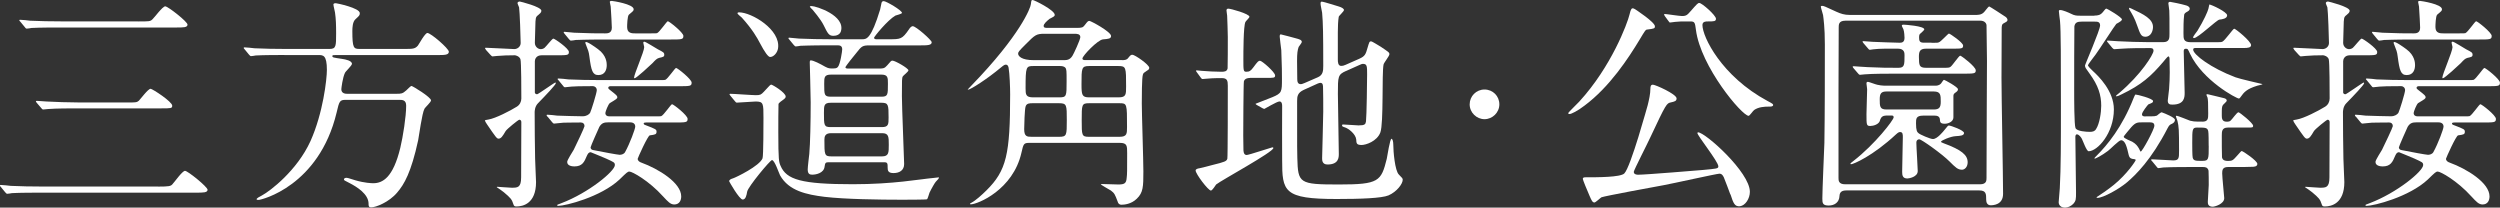 <?xml version="1.0" encoding="UTF-8"?><svg id="_レイヤー_2" xmlns="http://www.w3.org/2000/svg" viewBox="0 0 379.03 31.47"><rect x="0" y="0" width="379.03" height="31.47" fill="#333333" stroke="none"/><defs><style>.cls-1{fill:#fff;}</style></defs><g id="_ヘッダー"><path class="cls-1" d="M23.98,28.29c1.61,0,1.88-.07,2.12-.31.31-.31,1.54-2.08,1.95-2.08s3.42,2.43,3.42,2.87-.65.44-1.78.44H6.15c-.79,0-3.11,0-4.34.07-.1.03-.61.1-.72.1s-.17-.1-.31-.24l-.65-.79c-.14-.14-.14-.17-.14-.21,0-.07.03-.1.1-.1.24,0,1.3.1,1.54.14,1.54.07,3.08.1,4.68.1h17.66ZM20.98,3.25c1.61,0,1.81,0,2.12-.31.31-.27,1.54-1.98,1.95-1.98s3.38,2.32,3.38,2.77-.65.44-1.74.44H9.09c-.75,0-3.11,0-4.31.07-.1.03-.61.1-.72.1-.14,0-.21-.1-.31-.24l-.65-.79c-.14-.14-.17-.17-.17-.24s.1-.07.14-.07c.24,0,1.3.1,1.5.14,1.57.07,3.11.1,4.68.1h11.72ZM19.1,15.54c1.5,0,1.64,0,1.95-.27.27-.27,1.4-1.81,1.78-1.81.27,0,3.28,1.95,3.28,2.56,0,.41-.17.41-1.71.41h-12.81c-.79,0-3.11,0-4.3.1-.14,0-.61.07-.72.07-.14,0-.21-.07-.31-.21l-.68-.79c-.1-.14-.14-.17-.14-.24,0-.03.03-.07.14-.07.24,0,1.3.1,1.5.1,1.57.07,3.08.14,4.68.14h7.35Z"/><path class="cls-1" d="M43.11,8.34c-.79,0-3.14,0-4.34.07-.1.03-.61.1-.72.1s-.17-.1-.31-.24l-.65-.79c-.14-.14-.14-.17-.14-.2,0-.07.03-.1.1-.1.24,0,1.3.1,1.54.14,1.54.07,3.07.1,4.68.1h6.7c.99,0,.99-.44.99-2.39,0-1.23-.03-2.22-.17-3.14-.03-.2-.24-1.02-.24-1.2,0-.2.24-.2.38-.2s3.62.72,3.62,1.5c0,.34-.07.38-.65.92-.44.38-.48,1.26-.48,1.81,0,2.56.2,2.7,1.09,2.7h6.8c1.26,0,1.61,0,2.05-.51.21-.31,1.09-1.91,1.44-1.91.51,0,3.25,2.36,3.25,2.84,0,.51-.65.51-1.81.51h-15.34c-.38,0-.51,0-.51.14,0,.24.14.24,1.47.44.51.07,1.5.27,1.5.75,0,.27-.96,1.13-1.06,1.37-.34.68-.55,2.32-.55,2.49,0,.68.72.68.85.68h7.55c.62,0,.89,0,1.44-.51.21-.2.68-.68.79-.68.17,0,2.97,1.71,2.97,2.19,0,.27-.89,1.06-.99,1.26-.38.68-.82,4.1-.96,4.78-1.06,4.89-2.12,6.7-3.18,7.93-1.23,1.47-3.25,2.25-3.93,2.25-.41,0-.41-.24-.41-.55,0-1.47-1.78-2.56-2.84-3.11-.79-.41-.89-.44-.89-.55,0-.07.03-.27.34-.27.17,0,.31.03,1.4.38,1.4.41,2.46.44,2.7.44,1.43,0,3.01-.85,4.1-5.36.41-1.71.89-4.75.89-6.39,0-.89-.58-.89-1.09-.89h-8.03c-.96,0-1.02.17-1.43,1.95-2.67,11.1-11.38,13.22-11.82,13.22-.1,0-.31,0-.31-.1,0-.14.41-.38.82-.58,1.26-.68,5.33-3.79,7.35-8.23,1.91-4.24,2.49-9.4,2.49-10.8,0-2.25-.58-2.25-1.26-2.25h-5.19Z"/><path class="cls-1" d="M73.68,7.55c-.1-.1-.14-.21-.14-.24,0-.07.07-.07.14-.07.65,0,3.69.2,4.3.2.51,0,.96-.41.96-.92,0-.65-.14-4.82-.24-5.4-.03-.1-.24-.55-.24-.65s.1-.24.34-.24c.07,0,3.28.79,3.28,1.4,0,.27-.24.44-.48.65-.41.31-.41.44-.44,1.78,0,.38-.07,2.08-.07,2.43,0,.58.48.96.89.96.21,0,.41-.07.58-.2.24-.2,1.16-1.4,1.33-1.4.21,0,2.36,1.5,2.36,2.02s-.21.51-2.12.51h-2.02c-.85,0-1.02.65-1.02.89v4.78c.03.14.17.24.34.24s2.63-1.78,2.77-1.78c.03,0,.07.03.07.1,0,.24-1.57,1.88-2.7,3.04-.51.51-.51,1.26-.51,1.37,0,1.13.03,6.12.07,7.07,0,.55.14,3.07.14,3.52,0,3.25-1.98,3.69-2.94,3.69-.31,0-.41-.03-.51-.38-.21-.68-.41-.92-1.44-1.78-.14-.14-.85-.61-1.06-.75,0-.07.07-.07.1-.07.14,0,1.81.14,2.15.14.89,0,1.44,0,1.44-1.57,0-1.33.03-7.21.03-8.4,0-.24-.17-.34-.31-.34s-1.91,1.43-2.08,1.74c-.44.75-.68,1.13-1.06,1.13-.27,0-.41-.2-1.74-2.15-.14-.17-.34-.55-.34-.61s.38-.1.55-.14c1.06-.17,3.31-1.33,4.3-1.95.44-.27.68-.75.68-1.23,0-.96,0-5.64-.14-5.98-.17-.44-.72-.58-.85-.58-.85,0-2.02.03-2.67.1-.14,0-.61.07-.72.07-.07,0-.17-.1-.31-.24l-.68-.75ZM83.01,17.7c-.07-.07-.14-.17-.14-.21,0-.07.03-.1.1-.1.24,0,1.3.1,1.5.14,1.2.03,2.7.1,3.86.1.58,0,.96-.27,1.13-.51.17-.31,1.02-3.04,1.02-3.45,0-.38-.31-.61-.58-.61-1.85,0-2.94.03-3.28.07-.14,0-.82.1-.96.1s-.21-.1-.31-.24l-.65-.79c-.07-.1-.17-.17-.17-.2,0-.07.07-.1.14-.1.24,0,1.3.1,1.5.14,1.67.07,3.07.1,4.68.1h8.92c.85,0,.96,0,1.09-.03.38-.14,1.47-1.81,1.64-1.81.21,0,2.36,1.71,2.36,2.22,0,.55-.21.55-2.08.55h-10.18c-.14,0-.38,0-.38.27,0,.1.17.24.31.34.96.75,1.06.85,1.06,1.06s-.1.27-1.13.89c-.24.17-.68,1.3-.68,1.5,0,.34.24.51.58.51h6.8c.85,0,.96,0,1.09-.03.38-.14,1.47-1.81,1.64-1.81.21,0,2.36,1.67,2.36,2.22s-.21.55-2.08.55h-4.2c-.14,0-.38,0-.38.17,0,.14.24.24.38.27,1.44.55,1.57.61,1.57.96,0,.41-.21.44-1.02.55-.31.03-1.84,3.45-1.84,3.55,0,.34.34.51.55.58,2.63.96,6.05,3.07,6.05,5.12,0,.61-.27,1.23-1.06,1.23-.58,0-.96-.44-1.67-1.2-2.19-2.43-4.71-3.79-5.12-3.79-.27,0-.41.14-1.5,1.2-2.84,2.66-8.2,4-9.29,4-.17,0-.17-.07-.17-.1,0-.07.07-.1.65-.31,4.13-1.57,8.1-4.85,8.1-5.77,0-.41-.14-.44-1.33-.99-.27-.1-2.25-.96-2.32-.96-.34,0-.44.24-.58.51-.41.99-.72,1.64-1.91,1.64-.31,0-1.09-.07-1.09-.68,0-.31.85-1.57.99-1.84.38-.75,1.64-3.42,1.64-3.59,0-.34-.21-.55-.55-.55-1.44,0-2.22.03-2.63.03-.21,0-1.3.14-1.44.14-.1,0-.24-.14-.31-.24l-.65-.79ZM98.52,5.06c.85,0,.96,0,1.09-.03.38-.14,1.47-1.81,1.64-1.81.21,0,2.36,1.71,2.36,2.22,0,.55-.21.55-2.08.55h-9.91c-3.01,0-4,.07-4.34.07-.1.03-.61.1-.72.1s-.17-.1-.31-.24l-.65-.79c-.07-.1-.14-.17-.14-.21,0-.07.03-.1.1-.1.24,0,1.3.14,1.5.14,2.39.1,3.42.1,4.71.1.31,0,.99,0,.99-.85,0-.51-.1-2.08-.17-3.21,0-.1-.14-.61-.14-.72,0-.14.24-.14.31-.14.14,0,3.31.48,3.31,1.26,0,.24-.07.27-.72.82-.24.2-.27,1.61-.27,1.88,0,.96.72.96,1.26.96h2.15ZM90.66,7.45c1.33.96,1.33,2.15,1.33,2.43,0,.68-.27,1.5-1.26,1.5-.89,0-1.09-.65-1.37-2.8-.1-.79-.17-.89-.58-1.95-.03-.07-.07-.17,0-.24.17-.17,1.37.68,1.88,1.06ZM92.2,18.55c-.55,0-.96.07-1.33.68-.1.2-1.33,2.97-1.33,3.11,0,.2.14.38.38.41,1.33.27,3.76.72,4.03.72s.65-.1.82-.41c.72-1.3,1.54-3.52,1.54-3.86,0-.41-.27-.65-.79-.65h-3.31ZM99.75,7.48c.79.41.96.48.96.82,0,.31-.17.34-.79.48-.34.1-.55.31-.99.79-.27.27-2.46,2.29-2.7,2.29-.03,0-.1,0-.1-.07,0-.55,1.54-3.96,1.54-4.65,0-.1-.14-.55-.14-.65s.07-.17.14-.17c.2-.03,1.74.99,2.08,1.16Z"/><path class="cls-1" d="M110.74,14.52q-.14-.17-.14-.2c0-.07.07-.1.1-.1.58,0,3.28.21,3.9.21.65,0,.79-.07,1.2-.51.89-.96.99-1.09,1.13-1.09.17,0,2.19,1.2,2.19,1.81,0,.17-.14.31-.24.38-.34.24-.82.58-.85.75-.03.17-.03,3.72-.03,4.27,0,4.27.1,4.54.34,5.09.89,2.12,3.18,2.8,10.97,2.8,6.18,0,9.98-.75,12.3-.96.07,0,.75-.1.75-.07,0,.14-.14.31-.48.65-.14.14-.65,1.02-.96,1.67-.07.14-.24.89-.38.99-.03.07-3.52.07-3.89.07-3.21,0-8.54-.07-11.65-.44-2.7-.34-5.4-.89-6.73-3.25-.17-.31-.82-2.32-1.23-2.32-.27,0-3.62,4.03-3.76,4.78-.1.61-.24,1.2-.68,1.2-.51,0-2.05-2.73-2.05-2.77,0-.27.38-.38.58-.44.51-.17,4.03-1.88,4.48-3.04.14-.38.14-5.33.14-6.12,0-2.22,0-2.49-1.2-2.49-.44,0-2.43.17-2.84.17-.1,0-.17-.07-.31-.24l-.65-.79ZM116.76,8.64q-.44,0-1.57-2.15c-.38-.72-1.06-1.98-2.73-3.83-.1-.1-.65-.51-.65-.65s.21-.14.24-.14c1.91,0,6.35,2.63,5.91,5.47-.1.65-.65,1.3-1.2,1.3ZM125.67,24.6c-.44,0-.58.03-.65.65-.1.99-1.3,1.23-1.84,1.23-.34,0-.72-.03-.72-.79,0-.38.2-2.02.24-2.36.14-1.54.21-4.92.21-7.82,0-.96-.14-5.88-.14-6.05,0-.1,0-.31.14-.31.44,0,1.47.55,2.19.96.14.07.48.27.89.27.62,0,.82,0,1.02-.2.38-.38.68-2.43.68-2.7,0-.61-.44-.61-.79-.61h-1.2c-3.01,0-4,.07-4.34.07-.1.03-.62.1-.72.1s-.17-.1-.31-.24l-.65-.79c-.14-.14-.14-.17-.14-.2,0-.07.03-.1.1-.1.24,0,1.3.14,1.5.14,1.67.07,3.11.1,4.68.1h4.92c.61,0,1.33,0,2.7-4.51.03-.14.17-.82.2-.96.03-.14.1-.31.34-.31.38,0,2.77,1.4,2.77,1.78,0,.17-.85.34-.99.41-1.16.65-3.25,3.21-3.25,3.38,0,.03.07.21.31.21h1.98c1.74,0,1.98,0,3.01-1.5.1-.17.34-.48.58-.48.48,0,2.87,2.12,2.87,2.43,0,.48-.68.48-1.84.48h-7.58c-1.06,0-1.2.1-2.02,1.16-.24.27-1.64,2.02-1.64,2.15,0,.2.27.2.38.2h4.75c.55,0,.79,0,1.2-.48.55-.65.61-.72.79-.72.41,0,2.43,1.16,2.43,1.47,0,.21-.79.79-.85.92-.14.24-.14.51-.14,3.01,0,1.61.34,9.57.34,10.28,0,.96-.72,1.37-1.61,1.37-.82,0-.89-.38-.89-.82,0-.58,0-.82-.48-.82h-8.44ZM126.36,5.43c-.68,0-.85-.31-1.5-1.64-.44-.89-1.61-2.25-1.64-2.29-.1-.1-.44-.41-.44-.51,0-.07.24-.07.27-.07.68,0,5.16,1.43,4.44,3.83-.17.55-.75.68-1.13.68ZM133.7,19.27c1.02,0,1.02-.44,1.02-1.47,0-1.91-.03-2.22-1.06-2.22h-7.72c-1.02,0-1.02.44-1.02,1.54,0,1.88,0,2.15,1.02,2.15h7.76ZM133.6,14.66c1.02,0,1.02-.27,1.02-1.98,0-.92,0-1.37-1.02-1.37h-7.58c-1.06,0-1.06.41-1.06,1.4,0,1.71,0,1.95,1.06,1.95h7.58ZM133.73,23.71c1.02,0,1.02-.58,1.02-1.74,0-1.23,0-1.78-1.02-1.78h-7.72c-.92,0-1.02.51-1.02.99,0,2.29,0,2.53,1.06,2.53h7.69Z"/><path class="cls-1" d="M170.11,9.12c.38,0,.72-.03.92-.31.31-.38.41-.51.65-.51.38,0,2.56,1.5,2.56,1.98,0,.17-.1.31-.31.41-.51.34-.58.38-.65.61-.17.41-.17,3.62-.17,4.41,0,1.47.24,8.64.24,10.28,0,2.32-.03,3.21-.99,4.13-.85.85-1.95.92-2.36.92-.27,0-.48-.17-.55-.48-.41-1.09-.48-1.26-1.02-1.67-.24-.14-1.54-.89-1.54-.92s.1-.07.21-.07c.38,0,2.08.07,2.46.07.96,0,1.2-.2,1.26-1.02.07-.61.07-.92.07-3.72,0-1.13,0-1.57-1.13-1.57h-13.67c-.89,0-.92.14-1.23,1.5-1.26,5.6-6.63,7.82-7.69,7.82-.07,0-.1-.03-.1-.07,0-.07.07-.1.2-.17.62-.31,1.64-1.23,2.29-1.88,3.04-3.01,3.59-5.47,3.59-14.55,0-1.02-.07-3.11-.24-4.07-.07-.27-.17-.44-.41-.44-.17,0-.31.07-.72.41-2.12,1.78-4.65,3.38-4.99,3.38-.03,0-.07,0-.07-.03.21-.21.48-.51.58-.61,7.41-7.65,8.95-11.79,8.99-12.3.07-.55.07-.65.27-.65.24,0,3.35,1.54,3.35,2.25,0,.2-.07.24-.79.61-.51.41-.89.79-.89,1.06,0,.31.27.31.65.31h4.34c.85,0,.96-.07,1.23-.41.44-.58.51-.65.72-.65s3.28,1.64,3.28,2.29c0,.41-.41.44-1.23.51-.79.07-3.11,2.49-3.11,2.9,0,.24.24.24.51.24h5.47ZM158.36,5.12c-1.26,0-1.44.17-2.87,1.61-1.02,1.02-1.13,1.16-1.13,1.4,0,.34.44.99,2.39.99h4.41c.55,0,1.02,0,1.43-.65.17-.24,1.2-2.46,1.2-2.84,0-.51-.55-.51-.92-.51h-4.51ZM156.55,15.65c-.44,0-.92,0-1.06.51-.14.38-.21,2.94-.21,3.42,0,1.13.44,1.16,1.13,1.16h4.17c1.16,0,1.16-.24,1.16-2.53s0-2.56-1.16-2.56h-4.03ZM156.69,10.01c-1.13,0-1.2.1-1.2,3.38,0,.92.03,1.37,1.13,1.37h4c1.09,0,1.09-.2,1.09-2.39,0-1.67,0-1.88-.21-2.12-.24-.24-.61-.24-.89-.24h-3.93ZM169.6,14.76c1.13,0,1.13-.44,1.13-1.64,0-2.9,0-3.11-1.16-3.11h-4.44c-1.16,0-1.16.31-1.16,2.77,0,1.61.07,1.98,1.16,1.98h4.48ZM169.74,20.74c1.13,0,1.13-.48,1.13-1.5,0-3.52,0-3.59-1.13-3.59h-4.65c-1.09,0-1.09.24-1.09,2.56s0,2.53,1.09,2.53h4.65Z"/><path class="cls-1" d="M189.51,11.82c-.38,0-.79.1-.92.51-.07.24-.1,7.58-.1,8.23,0,.27.03,1.78.03,2.12,0,.17,0,.82.48.82.34,0,3.79-1.16,3.89-1.16.03,0,.17,0,.17.1,0,.61-7.89,4.89-8.68,5.53-.1.14-.58.92-.79.92-.41,0-2.32-2.53-2.32-3.04,0-.24.38-.31.58-.34s1.57-.38,1.91-.48c1.95-.48,2.19-.58,2.32-.96.07-.24.07-9.63.07-11.07,0-.79-.1-1.16-.92-1.16-.17,0-1.33,0-2.02.07-.07,0-.82.07-.89.07-.1,0-.17-.07-.27-.21l-.58-.79c-.07-.1-.14-.17-.14-.24s.07-.07.14-.07c.1,0,.62.07.72.07.68.07,2.22.14,3.01.14.41,0,.82-.03.92-.51.03-.14.03-4.07.03-4.75,0-.44-.07-2.77-.1-3.25,0-.1-.1-.65-.1-.79s.07-.27.27-.27c.38,0,3.21.79,3.21,1.23,0,.17-.55.65-.61.79-.31.61-.31,4.78-.31,5.67,0,1.67,0,1.88.44,1.88.48,0,.68-.14,1.06-.65.68-.92.79-1.02,1.02-1.02.31,0,2.29,1.74,2.29,2.22,0,.38-.14.38-1.44.38h-2.39ZM204.07,10.76c-1.23.55-1.23.82-1.23,3.48,0,1.43.14,7.79.14,9.09,0,.51,0,1.61-1.71,1.61-.82,0-.82-.65-.82-.96,0-.55.17-5.91.17-7.04,0-1.4,0-2.56-.03-3.59,0-.38,0-.79-.41-.79-.07,0-.2.03-.38.1l-2.12.96c-.96.44-1.02.99-1.02,1.71,0,7.62,0,7.79.03,8.61.1,3.86.27,4.03,6.32,4.03s6.39-.48,7.24-3.89c.1-.48.48-3.04.72-3.04.14,0,.27.38.27.89,0,.99.24,3.96.85,4.54.51.51.58.58.58.79,0,.61-.89,1.81-2.15,2.36-1.06.44-4.27.55-7.86.55-8.06,0-8.27-1.13-8.27-5.94,0-1.3-.03-7,0-8.17,0-.24-.03-.68-.41-.68s-2.25,1.13-2.29,1.13c-.07,0-.1-.03-.27-.1l-.85-.48c-.14-.07-.21-.14-.21-.2.82-.31,2.02-.79,2.53-.99,1.47-.61,1.47-.82,1.47-2.8,0-.58,0-2.08-.1-4.34-.03-.34-.24-1.78-.24-2.05,0-.17,0-.34.17-.34.07,0,2.12.55,2.22.58.65.17.96.27.96.58,0,.14-.44.65-.48.75-.17.51-.24.92-.24,2.15,0,.41.03,2.29.03,2.7s.07.79.55.79c.1,0,.21-.03.55-.17l2.05-.89c.75-.34.79-.96.79-1.71,0-4.85-.03-6.46-.17-8.06-.03-.2-.24-1.16-.24-1.37,0-.14,0-.31.17-.31.34,0,2.25.65,2.56.72.48.14.82.34.82.55s-.75.85-.79,1.02c-.1.58-.14,1.5-.14,2.36v4.13c0,.38.03.96.51.96.21,0,.38-.03.68-.17l2.08-.92c.85-.38.96-.68,1.23-1.64.27-.89.27-.99.55-.99.17,0,1.16.65,1.47.82,1.16.79,1.3.85,1.3,1.13s-.85,1.3-.89,1.57c-.27,1.37.03,8.85-.48,10.28-.51,1.37-2.22,1.91-2.84,1.91-.79,0-.79-.27-.82-.82-.07-.82-1.16-1.71-1.81-1.88-.1-.03-.34-.1-.34-.24s.07-.17.14-.17c.38,0,2.02.14,2.36.14.96,0,1.06-.17,1.13-.61.1-.79.17-6.22.17-7.11,0-1.26,0-1.61-.65-1.61-.1,0-.2.03-.51.17l-2.05.92Z"/><path class="cls-1" d="M222.82,15.82c0-1.23.99-2.25,2.25-2.25s2.25.99,2.25,2.25-1.06,2.25-2.25,2.25-2.25-.99-2.25-2.25Z"/><path class="cls-1" d="M250.9,4c0,.31-.07.34-1.16.48-.24,0-.34.17-1.16,1.54-1.67,2.77-4.54,7.17-8.37,10.01-1.02.79-1.98,1.26-2.25,1.26-.03,0-.2,0-.2-.14,0-.1,1.43-1.47,1.67-1.74,4.89-5.33,7.31-11.89,7.62-13.19.21-.96.38-.96.51-.96.1,0,.24.1.34.14.1.07,3.01,1.95,3.01,2.6ZM262.34,29.48c-.1-.27-.82-2.22-.99-2.6-.17-.34-.34-.55-.65-.55-.41,0-7.11,1.5-8.44,1.74-1.5.27-8.92,1.64-9.46,1.84-.17.1-.89.79-1.06.79-.31,0-.44-.31-.75-1.02-.38-.85-1.02-2.43-1.02-2.56,0-.2.17-.24.41-.24,1.81,0,5.3,0,5.88-.58.99-.99,3.52-10.28,3.55-10.35.2-.82.41-1.71.41-2.53,0-.34.07-.58.38-.58.38,0,3.59,1.43,3.59,2.08,0,.41-.31.48-.89.61-.61.14-.68.14-3.11,5.33-.38.85-2.49,4.95-2.49,5.19,0,.38.41.44.65.44,1.16,0,9.33-.68,9.81-.72,2.12-.2,2.36-.2,2.36-.55,0-.72-3.18-4.65-3.18-5.06,0-.03.07-.1.1-.1,1.09,0,7.86,6.05,7.86,9.02,0,1.02-.68,2.08-1.5,2.19-.79.07-.99-.41-1.44-1.81ZM252.4,2.43s-.1-.17-.1-.24c0-.03.03-.07.07-.07.27,0,2.22.31,2.63.31.68,0,.82-.17,1.33-.75.96-1.09,1.09-1.23,1.3-1.23.41,0,2.53,1.88,2.53,2.39,0,.41-.31.41-1.26.41-.27,0-.79,0-.79.55,0,1.78,2.9,7.76,9.87,11.51.79.41.85.48.85.61,0,.24-.34.24-.58.24-.82,0-1.64.07-2.29.51-.17.1-.68.89-.85.89-.99,0-7.28-7.45-7.99-13.05-.14-1.06-.17-1.26-.82-1.26-1.5,0-1.74,0-2.36.07-.1,0-.65.1-.79.1-.07-.07-.14-.17-.17-.2l-.58-.79Z"/><path class="cls-1" d="M299.78,2.25c.38,0,.68-.1.92-.31.17-.1.72-.96.89-.96.07,0,2.19,1.37,2.53,1.61.03,0,.24.24.24.41,0,.24-.1.27-.61.55-.24.14-.24.31-.27.65,0,.44-.03,4.17-.03,7.62,0,2.8.24,15.07.24,17.56,0,1.67-1.47,1.74-1.88,1.74-.48,0-.68-.38-.68-.82,0-.89,0-1.43-1.06-1.43h-20.12c-.65,0-1.02.2-1.06.82-.03,1.02-.79,1.47-1.64,1.47-.92,0-.96-.38-.96-1.06,0-1.33.27-7.24.31-8.44.07-4.51.07-10.28.07-14.96,0-2.53-.21-3.96-.27-4.41-.03-.2-.34-1.09-.34-1.3,0-.1.14-.1.21-.1.24,0,.44.1,2.15.89.68.31,1.23.48,1.98.48h19.41ZM279.76,3.14c-.99,0-.99.61-.99.99,0,1.5-.03,8.03-.03,9.36v13.49c0,.38,0,.96,1.02.96h20.43c.99,0,.99-.58.99-.96,0-4.68.07-16.91.07-17.7,0-.85-.07-5.36-.07-5.5-.03-.14-.17-.65-.99-.65h-20.43ZM285.88,17.53c-.68,0-.82.61-.85.72-.14.61-1.02.85-1.47.85-.58,0-.58-.17-.58-1.78,0-.61.1-3.25.1-3.79,0-.14-.1-.75-.1-.85,0-.24.07-.27.24-.27.14,0,1.09.38,1.4.44.31.07.75.14,1.06.14h7.72c.21,0,.58,0,.89-.34.07-.07.34-.55.44-.55s2.12,1.09,2.12,1.43c0,.24-.14.34-.48.58-.21.17-.21.31-.21.51v3.18c0,.65-.79.96-1.3.96-.72,0-.72-.27-.75-.65-.03-.51-.48-.58-.79-.58h-1.74c-1.09,0-1.09.48-1.09,1.16,0,1.13.17,1.33.38,1.5.2.2,1.78.89,2.19.89.65,0,1.57-1.16,1.74-1.37.48-.61.55-.68.68-.68.27,0,2.29.72,2.29,1.13s-.58.44-1.23.48c-.82.03-2.25.68-2.25.82,0,.1.03.14.41.27,2.7.99,3.62,1.78,3.62,2.87,0,.75-.48,1.13-.85,1.13-.65,0-.99-.34-1.91-1.26-1.13-1.13-4.24-3.35-4.58-3.35-.07,0-.44.03-.44.51,0,.68.21,3.69.21,4.3,0,.92-1.37,1.13-1.57,1.13-.72,0-.79-.48-.79-1.02,0-.82.1-4.48.1-5.23,0-.41,0-.79-.41-.79-.14,0-.27.03-.61.34-3.55,3.31-6.49,4.54-6.83,4.54-.07,0-.1-.03-.1-.07,0-.07.24-.27.44-.41,3.35-2.6,6.12-6.25,6.12-6.63,0-.27-.17-.27-.27-.27h-.92ZM292.85,6.49c.85,0,.92,0,1.09-.07.31-.07,1.4-1.33,1.54-1.33.17,0,2.15,1.37,2.15,1.81,0,.48-.17.48-1.78.48h-3.83c-.99,0-1.09.48-1.09,1.26.03,1.23,0,1.64,1.09,1.64h2.43c.96,0,1.09,0,1.3-.17.27-.2,1.26-1.67,1.44-1.67s2.36,1.67,2.36,2.22c0,.51-.21.51-2.12.51h-10.39c-.79,0-3.11,0-4.3.1-.14,0-.61.07-.72.07-.14,0-.21-.07-.31-.2l-.68-.79c-.07-.07-.14-.17-.14-.24,0-.03.03-.07.14-.07.14,0,1.81.14,2.15.14,2.49.1,2.56.1,4.65.1.92,0,.92-.44.92-1.91,0-.31,0-.99-.99-.99-1.33,0-2.77-.03-3.76.1-.1,0-.38.07-.48.07-.14,0-.21-.07-.31-.21l-.68-.79c-.07-.1-.14-.17-.14-.24s.03-.07.14-.07c.14,0,1.2.1,1.37.1,1.09.03,3.14.14,4.1.14.31,0,.75-.03.75-.75,0-.14-.03-.92-.17-1.3-.03-.07-.24-.44-.24-.55,0-.14.21-.14.27-.14.2,0,3.14.2,3.14.72,0,.1-.38.44-.62.65-.14.1-.17.27-.17.61,0,.48.1.75.68.75h1.2ZM286.01,13.87c-.79,0-1.02.31-1.02,1.16,0,1.09,0,1.57,1.02,1.57h7.17c.82,0,1.06-.31,1.06-1.16,0-1.02,0-1.57-1.06-1.57h-7.17Z"/><path class="cls-1" d="M317.54,2.36c.55,0,.92-.07,1.3-.55.07-.07.38-.51.48-.51.17,0,2.39,1.33,2.39,1.64,0,.2-.31.38-.85.68-.17.14-2.6,3.93-3.14,4.65-.17.24-1.16,1.5-1.16,1.61,0,.17.44.61.75.89.82.75,3.18,3.01,3.18,5.81,0,3.62-2.49,6.35-3.83,6.35-.31,0-.85-1.54-1.02-1.88-.1-.2-.44-.68-.75-.68-.24,0-.24.31-.24.41,0,1.33.1,7.17.1,8.37,0,1.06,0,1.3-.44,1.78-.31.31-.79.55-1.23.55-.65,0-.96-.41-.96-.82,0-.14.14-1.78.17-2.12.17-3.14.17-6.97.17-12.33,0-6.97,0-11.62-.14-13.05-.03-.24-.17-1.26-.17-1.47,0-.1.03-.17.2-.17.41,0,1.33.41,1.61.55.58.31.92.31,1.4.31h2.19ZM315.59,3.28c-.58,0-.99.1-1.09.72-.03.2-.03,9.05-.03,9.6,0,1.4,0,5.3.2,5.81.21.51,1.67.58,2.19.58.38,0,.72-.07.92-.41.55-.82.79-2.56.79-3.55,0-1.61-.44-3.07-1.78-4.89-.58-.82-.68-.89-.68-1.23,0-.1,2.29-5.36,2.29-6.05,0-.58-.44-.58-.79-.58h-2.02ZM326.29,17.63c.31,0,.41,0,.72-.1.1-.07.58-.51.72-.51.55.2,2.02.79,2.02,1.16,0,.31-.24.48-.44.58-.31.14-.41.17-.68.68-2.46,4.78-4.82,7.07-6.15,8.2-1.2,1.02-3.62,2.36-4.48,2.36-.07,0-.14-.03-.14-.1.55-.34,1.88-1.26,2.63-1.88,1.98-1.61,3.31-3.62,3.31-3.76,0-.1-.21-.14-.27-.14-.34-.03-.65-.07-.79-.61-.27-1.16-.51-2.25-1.16-2.25-.34,0-1.64,1.37-1.98,1.61-.89.68-2.05,1.3-2.05,1.16,0-.1.03-.14.34-.44,1.57-1.57,3.86-4.3,5.6-8.75.03-.07.21-.51.27-.51.27,0,2.67.61,2.67.99,0,.24-.14.27-.72.51-.14.14-.96,1.16-.96,1.5,0,.31.31.34.62.31h.92ZM319.59,6.46c-.14-.14-.14-.17-.14-.24,0-.03.03-.07.1-.07.24,0,1.3.1,1.54.1,1.54.07,3.08.14,4.68.14h2.19c.96,0,.96-.61.96-1.26,0-2.05,0-3.14-.03-3.52,0-.17-.14-.96-.14-1.09,0-.21.14-.24.27-.24s1.78.34,2.46.55c.24.07.51.24.51.48s-.14.34-.58.58c-.24.17-.27.31-.27.44-.1.72-.1,1.95-.1,2.7,0,.89,0,1.37,1.13,1.37h3.55c.92,0,.99,0,1.2-.07.38-.14,1.64-1.98,1.81-1.98.21,0,2.56,1.91,2.56,2.49,0,.38-.48.44-1.13.44h-7.24c-.21,0-.41,0-.41.24,0,.75,2.7,2.8,6.42,4.2.51.21,3.93.99,4.1,1.03-.1.1-.41.14-.79.24-1.64.51-2.02.99-2.53,1.71-.03.07-.17.24-.27.24-.34,0-5.47-2.7-7.41-6.8-.31-.68-.34-.75-.61-.75-.34,0-.34.24-.34.41,0,.99.14,5.36.14,6.25,0,.65,0,1.81-1.84,1.81-.38,0-.72-.03-.72-.61,0-.27.2-1.5.2-1.74.07-.96.1-1.78.1-2.53,0-.31-.03-1.71-.03-2.02,0-.1,0-.41-.2-.41-.07,0-.68.72-.72.79-1.91,2.25-3.35,3.52-6.32,4.95-.31.17-.65.31-.82.31-.03,0-.07,0-.07-.03,0-.1.24-.24.51-.48,3.31-2.8,5.19-5.84,5.19-6.39,0-.41-.31-.41-.55-.41-1.33,0-3.01,0-4.37.1-.14,0-.96.07-1.02.07-.1,0-.17-.07-.31-.2l-.65-.79ZM324.75,18.55c-.65,0-.96,0-1.61.72-.21.27-1.16,1.33-1.16,1.47,0,.24,1.13.65,1.3.75.58.34.79.65,1.03,1.06.03.07.2.44.24.44.24,0,2.08-3.38,2.08-3.93,0-.51-.44-.51-.72-.51h-1.16ZM323.21,1.33c1.81.85,3.21,1.54,3.21,2.77,0,.51-.27,1.47-1.16,1.47-.65,0-.79-.44-1.23-1.67-.41-1.2-.79-1.78-1.13-2.36-.03-.03-.14-.21-.1-.31.03-.1.1-.03.41.1ZM333.87,18.45c.92,0,.92-.48.92-1.23,0-1.78-.03-2.05-.1-2.43-.03-.07-.17-.34-.17-.41s.07-.1.17-.1,2.22.55,2.53.61c.21.07.38.14.38.38,0,.14-.51.55-.58.65-.17.31-.17.44-.17,1.54,0,.41,0,.99.72.99.31,0,.51-.03.65-.2.21-.17.92-1.23,1.16-1.23.17,0,2.22,1.64,2.22,2.05,0,.27-.14.27-.79.27h-3.04c-.92,0-.92.61-.92,1.23,0,.51,0,3.11.03,3.28.1.48.48.55.92.55.65,0,.75-.1,1.33-.75.61-.68.65-.75.75-.75.17,0,2.36,1.47,2.36,1.95,0,.44-.58.44-.85.44-.21,0-1.06.03-1.23.03h-2.36c-.85,0-.89.48-.89.96,0,.58.31,3.55.31,3.76,0,.89-1.44,1.3-1.74,1.3-.75,0-.75-.51-.75-.75,0-.41.14-2.15.14-2.53,0-.34,0-2.05-.03-2.19-.14-.55-.55-.55-.92-.55h-1.64c-.75,0-3.11,0-4.3.07-.1,0-.61.1-.72.1-.14,0-.21-.1-.31-.24l-.65-.79c-.14-.14-.17-.17-.17-.24,0-.03.07-.07.14-.07.51,0,2.77.17,3.21.17.89,0,.89-.34.89-1.5,0-3.21-.03-3.59-.24-4.48-.03-.14-.24-.61-.24-.72,0-.03.03-.07.07-.07.27,0,1.78.65,2.08.75.38.1.75.14,1.2.14h.65ZM334.86,22.1c0-.41,0-2.05-.07-2.25-.14-.51-.44-.51-1.67-.51-.75,0-.75.24-.75,2.32,0,.38,0,2.02.07,2.25.14.48.44.48,1.44.48s.99-.24.99-2.29ZM337.66,2.32c0,.51-.75.61-1.16.65-.41.03-3.25,2.8-3.86,2.8-.07,0-.14-.03-.14-.1,0-.17.55-.85.65-.99.99-1.61,1.57-2.94,1.67-3.35.03-.1.1-.48.14-.65.34.03,2.7,1.13,2.7,1.64Z"/><path class="cls-1" d="M347.84,7.55c-.1-.1-.14-.21-.14-.24,0-.07.07-.07.14-.07.65,0,3.69.2,4.3.2.51,0,.96-.41.96-.92,0-.65-.14-4.82-.24-5.4-.03-.1-.24-.55-.24-.65s.1-.24.34-.24c.07,0,3.28.79,3.28,1.4,0,.27-.24.44-.48.65-.41.31-.41.44-.44,1.78,0,.38-.07,2.08-.07,2.43,0,.58.48.96.89.96.21,0,.41-.07.58-.2.24-.2,1.16-1.4,1.33-1.4.21,0,2.36,1.5,2.36,2.02s-.21.51-2.12.51h-2.02c-.85,0-1.02.65-1.02.89v4.78c.03.14.17.24.34.24s2.63-1.78,2.77-1.78c.03,0,.07.03.07.1,0,.24-1.57,1.88-2.7,3.04-.51.51-.51,1.26-.51,1.37,0,1.13.03,6.12.07,7.07,0,.55.14,3.07.14,3.52,0,3.25-1.98,3.69-2.94,3.69-.31,0-.41-.03-.51-.38-.21-.68-.41-.92-1.44-1.78-.14-.14-.85-.61-1.06-.75,0-.07.07-.07.1-.07.14,0,1.81.14,2.15.14.89,0,1.44,0,1.44-1.57,0-1.33.03-7.21.03-8.4,0-.24-.17-.34-.31-.34s-1.91,1.43-2.08,1.74c-.44.75-.68,1.13-1.06,1.13-.27,0-.41-.2-1.74-2.15-.14-.17-.34-.55-.34-.61s.38-.1.55-.14c1.06-.17,3.31-1.33,4.3-1.95.44-.27.68-.75.68-1.23,0-.96,0-5.64-.14-5.98-.17-.44-.72-.58-.85-.58-.85,0-2.02.03-2.67.1-.14,0-.61.07-.72.07-.07,0-.17-.1-.31-.24l-.68-.75ZM357.17,17.7c-.07-.07-.14-.17-.14-.21,0-.07.03-.1.1-.1.24,0,1.3.1,1.5.14,1.2.03,2.7.1,3.86.1.58,0,.96-.27,1.13-.51.17-.31,1.02-3.04,1.02-3.45,0-.38-.31-.61-.58-.61-1.85,0-2.94.03-3.28.07-.14,0-.82.1-.96.1s-.21-.1-.31-.24l-.65-.79c-.07-.1-.17-.17-.17-.2,0-.07.07-.1.14-.1.24,0,1.3.1,1.5.14,1.67.07,3.07.1,4.68.1h8.92c.85,0,.96,0,1.09-.03.38-.14,1.47-1.81,1.64-1.81.21,0,2.36,1.71,2.36,2.22,0,.55-.21.55-2.08.55h-10.18c-.14,0-.38,0-.38.27,0,.1.17.24.31.34.96.75,1.06.85,1.06,1.06s-.1.27-1.13.89c-.24.17-.68,1.3-.68,1.5,0,.34.24.51.58.51h6.8c.85,0,.96,0,1.09-.03.38-.14,1.47-1.81,1.64-1.81.21,0,2.36,1.67,2.36,2.22s-.21.55-2.08.55h-4.2c-.14,0-.38,0-.38.17,0,.14.24.24.38.27,1.44.55,1.57.61,1.57.96,0,.41-.21.44-1.02.55-.31.03-1.84,3.45-1.84,3.55,0,.34.34.51.55.58,2.63.96,6.05,3.07,6.05,5.12,0,.61-.27,1.23-1.06,1.23-.58,0-.96-.44-1.67-1.2-2.19-2.43-4.71-3.79-5.12-3.79-.27,0-.41.14-1.5,1.2-2.84,2.66-8.2,4-9.29,4-.17,0-.17-.07-.17-.1,0-.07.07-.1.65-.31,4.13-1.57,8.1-4.85,8.1-5.77,0-.41-.14-.44-1.33-.99-.27-.1-2.25-.96-2.32-.96-.34,0-.44.24-.58.51-.41.99-.72,1.64-1.91,1.64-.31,0-1.09-.07-1.09-.68,0-.31.85-1.57.99-1.84.38-.75,1.64-3.42,1.64-3.59,0-.34-.21-.55-.55-.55-1.43,0-2.22.03-2.63.03-.21,0-1.3.14-1.44.14-.1,0-.24-.14-.31-.24l-.65-.79ZM372.68,5.06c.85,0,.96,0,1.09-.03.38-.14,1.47-1.81,1.64-1.81.21,0,2.36,1.71,2.36,2.22,0,.55-.21.55-2.08.55h-9.91c-3.01,0-4,.07-4.34.07-.1.03-.61.1-.72.1s-.17-.1-.31-.24l-.65-.79c-.07-.1-.14-.17-.14-.21,0-.07.03-.1.1-.1.24,0,1.3.14,1.5.14,2.39.1,3.42.1,4.71.1.31,0,.99,0,.99-.85,0-.51-.1-2.08-.17-3.21,0-.1-.14-.61-.14-.72,0-.14.24-.14.31-.14.14,0,3.31.48,3.31,1.26,0,.24-.07.27-.72.82-.24.2-.27,1.61-.27,1.88,0,.96.72.96,1.26.96h2.15ZM364.82,7.45c1.33.96,1.33,2.15,1.33,2.43,0,.68-.27,1.5-1.26,1.5-.89,0-1.09-.65-1.37-2.8-.1-.79-.17-.89-.58-1.95-.03-.07-.07-.17,0-.24.17-.17,1.37.68,1.88,1.06ZM366.36,18.55c-.55,0-.96.07-1.33.68-.1.2-1.33,2.97-1.33,3.11,0,.2.14.38.38.41,1.33.27,3.76.72,4.03.72s.65-.1.82-.41c.72-1.3,1.54-3.52,1.54-3.86,0-.41-.27-.65-.79-.65h-3.31ZM373.91,7.48c.79.41.96.48.96.82,0,.31-.17.34-.79.48-.34.1-.55.31-.99.79-.27.27-2.46,2.29-2.7,2.29-.03,0-.1,0-.1-.07,0-.55,1.54-3.96,1.54-4.65,0-.1-.14-.55-.14-.65s.07-.17.14-.17c.21-.03,1.74.99,2.08,1.16Z"/></g></svg>